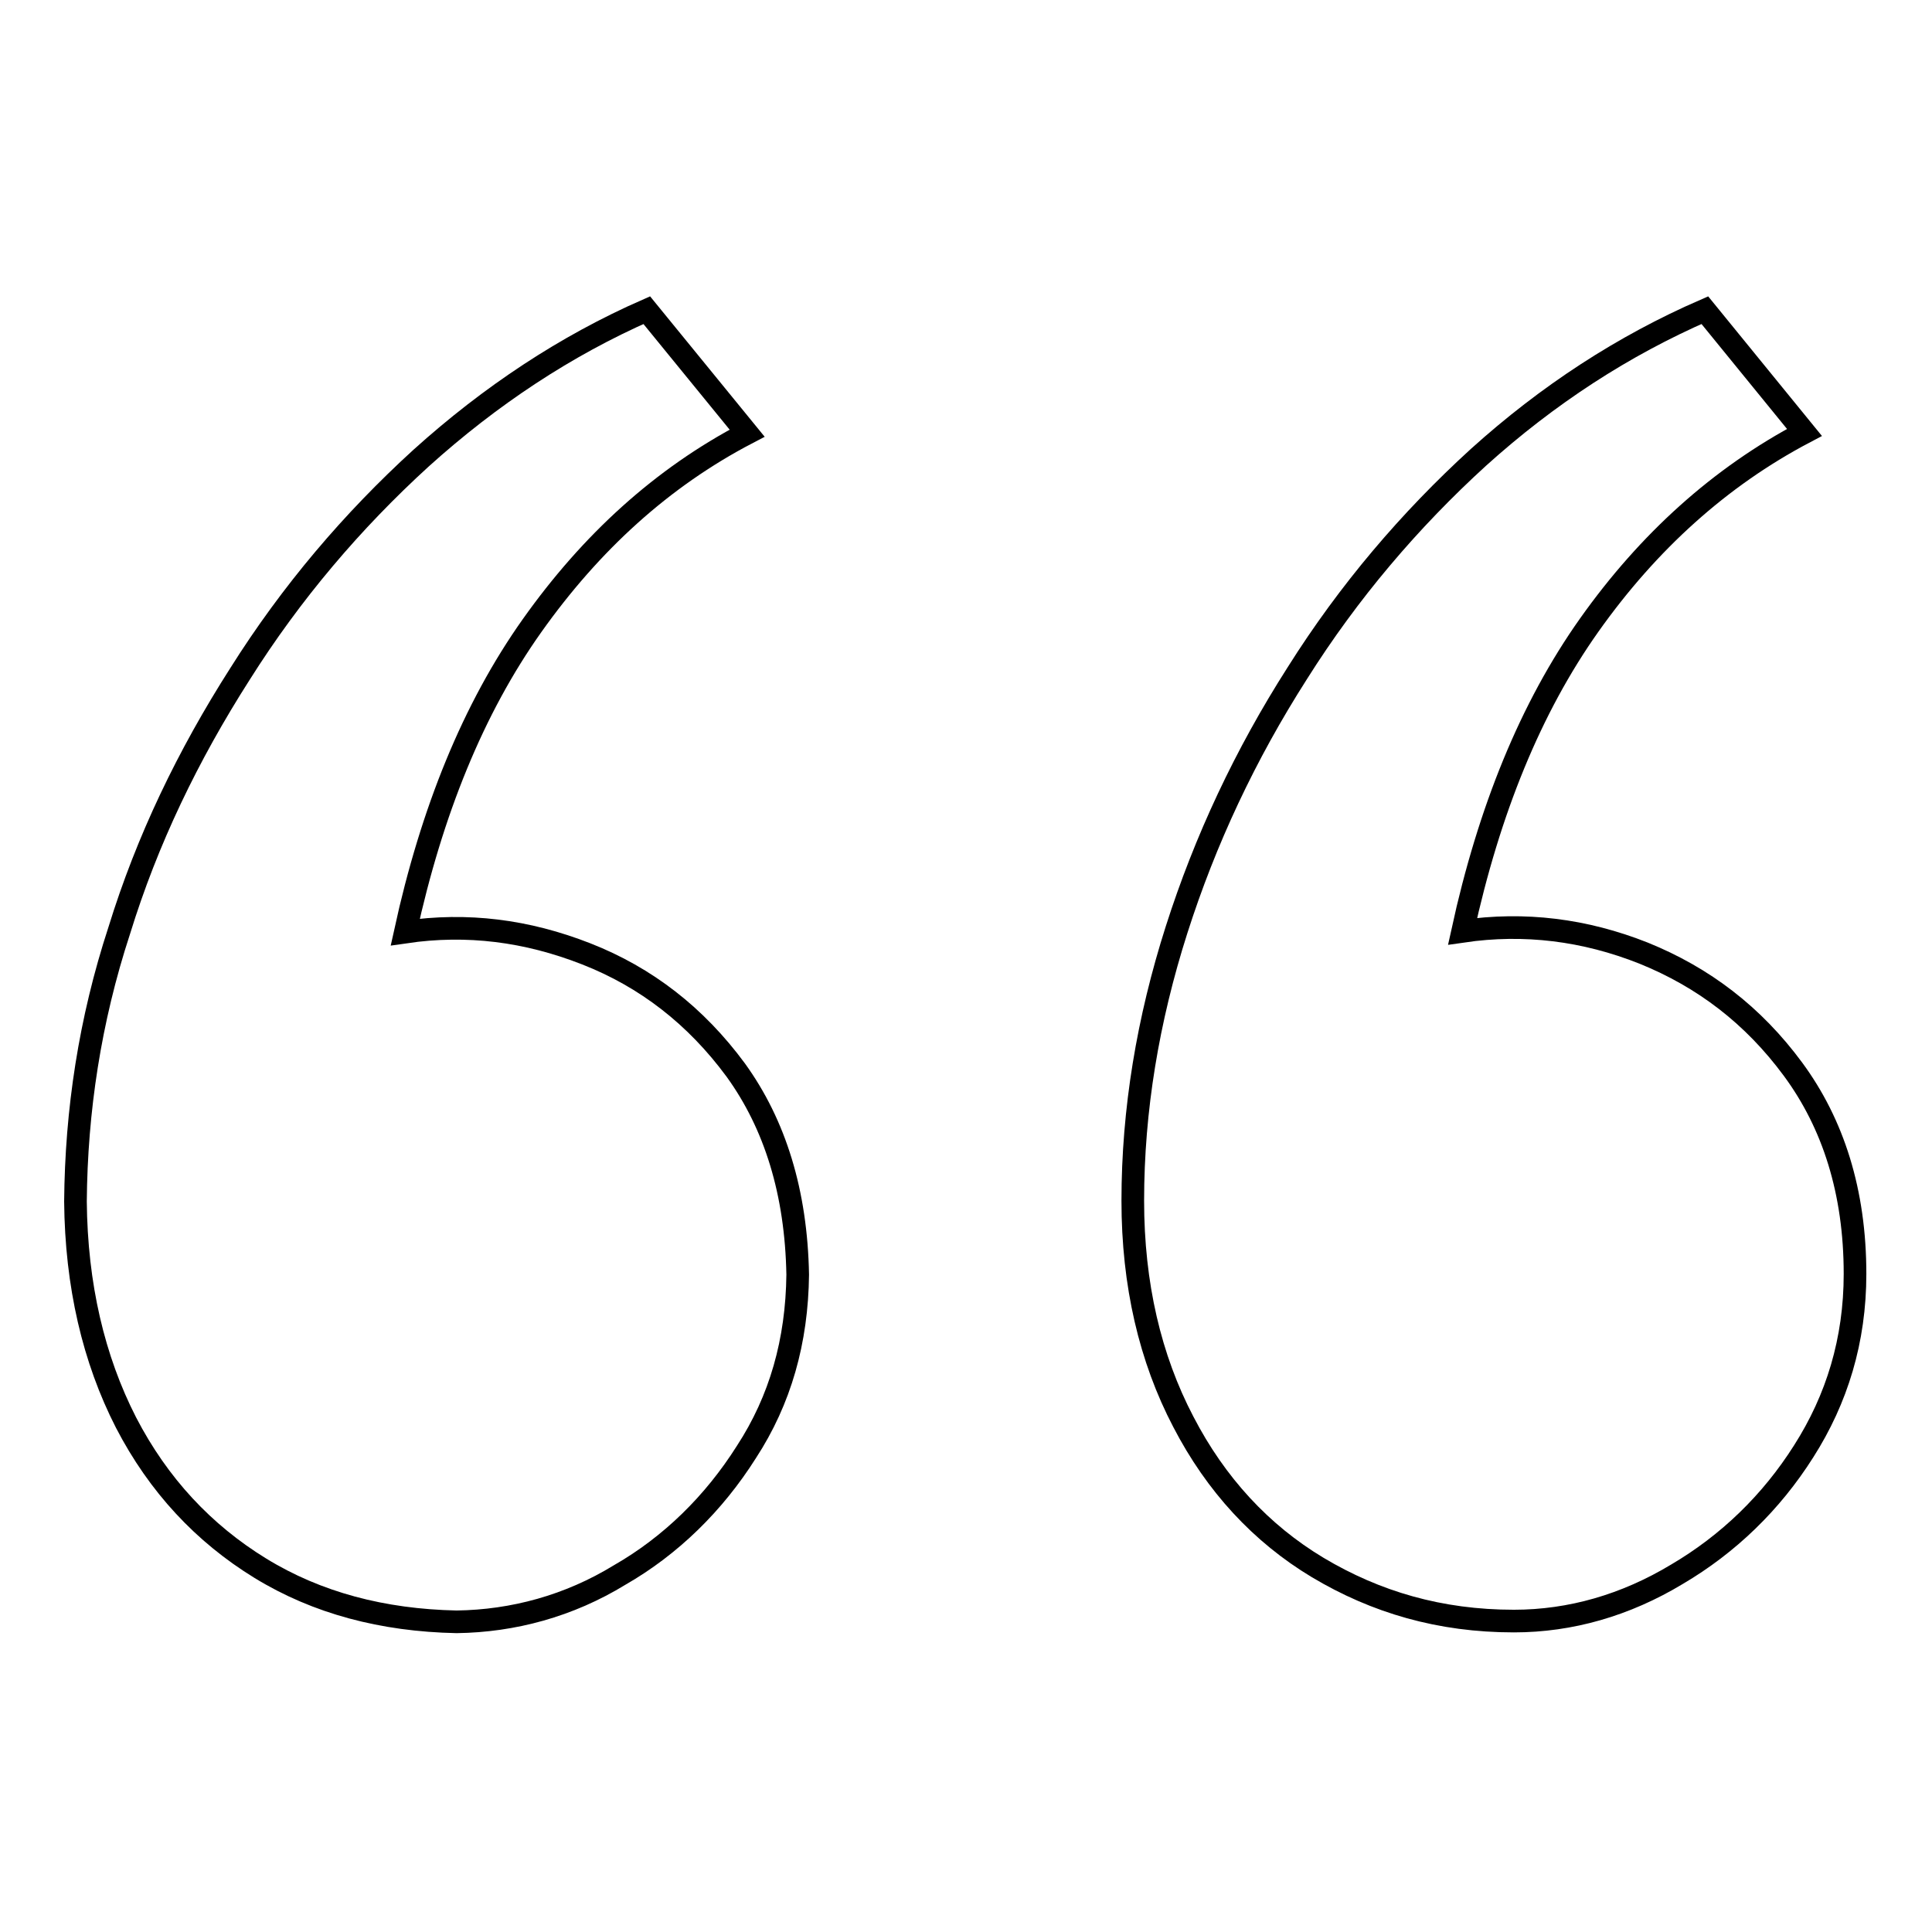 <?xml version="1.0" encoding="utf-8"?>
<!-- Svg Vector Icons : http://www.onlinewebfonts.com/icon -->
<!DOCTYPE svg PUBLIC "-//W3C//DTD SVG 1.1//EN" "http://www.w3.org/Graphics/SVG/1.1/DTD/svg11.dtd">
<svg version="1.1" xmlns="http://www.w3.org/2000/svg" xmlns:xlink="http://www.w3.org/1999/xlink" x="0px" y="0px" viewBox="0 0 256 256" enable-background="new 0 0 256 256" xml:space="preserve">
<g><g><path stroke-width="3" fill-opacity="0" stroke="#000000"  d="M225.9,41.1c-10.8,4.7-20.8,11.2-30,19.5c-9.1,8.3-17.2,17.8-24,28.6c-6.9,10.8-12.2,22.1-16,34c-3.8,11.9-5.8,23.9-5.8,35.9c0,11.1,2.3,20.9,6.7,29.3c4.3,8.3,10.3,14.8,17.8,19.3c7.7,4.6,16.2,7.1,26,7.1c7.5,0,14.8-2.1,21.6-6.2c6.8-4,12.5-9.5,16.8-16.3c4.4-6.9,6.8-14.7,6.8-23.5c0-10.9-2.9-19.9-8.2-27.1c-5.3-7.2-11.9-12.2-19.8-15.4c-7.8-3.1-15.8-4.1-24-2.9c3.5-16,9-29.6,16.8-40.6c7.8-11,17.3-19.6,28.5-25.5L225.9,41.1L225.9,41.1z"/><path stroke-width="3" fill-opacity="0" stroke="#000000"  d="M85.7,41.1C75,45.8,65,52.4,55.8,60.7c-9.1,8.3-17.2,17.8-24,28.6c-6.9,10.8-12.3,22-16,34c-3.9,11.9-5.7,23.9-5.8,35.9c0.1,11.1,2.4,20.9,6.7,29.3c4.3,8.3,10.3,14.7,17.8,19.3c7.5,4.6,16.2,6.9,26,7.1c7.5-0.1,14.9-2.1,21.6-6.2c6.8-3.9,12.5-9.5,16.8-16.3c4.5-6.9,6.7-14.7,6.8-23.5c-0.2-10.9-3-19.9-8.2-27.1c-5.3-7.2-11.9-12.3-19.8-15.4c-7.9-3.1-15.8-4.1-24-2.9c3.5-16,9-29.6,16.8-40.6c7.8-11,17.2-19.6,28.5-25.5L85.7,41.1L85.7,41.1z"/></g></g>
</svg>